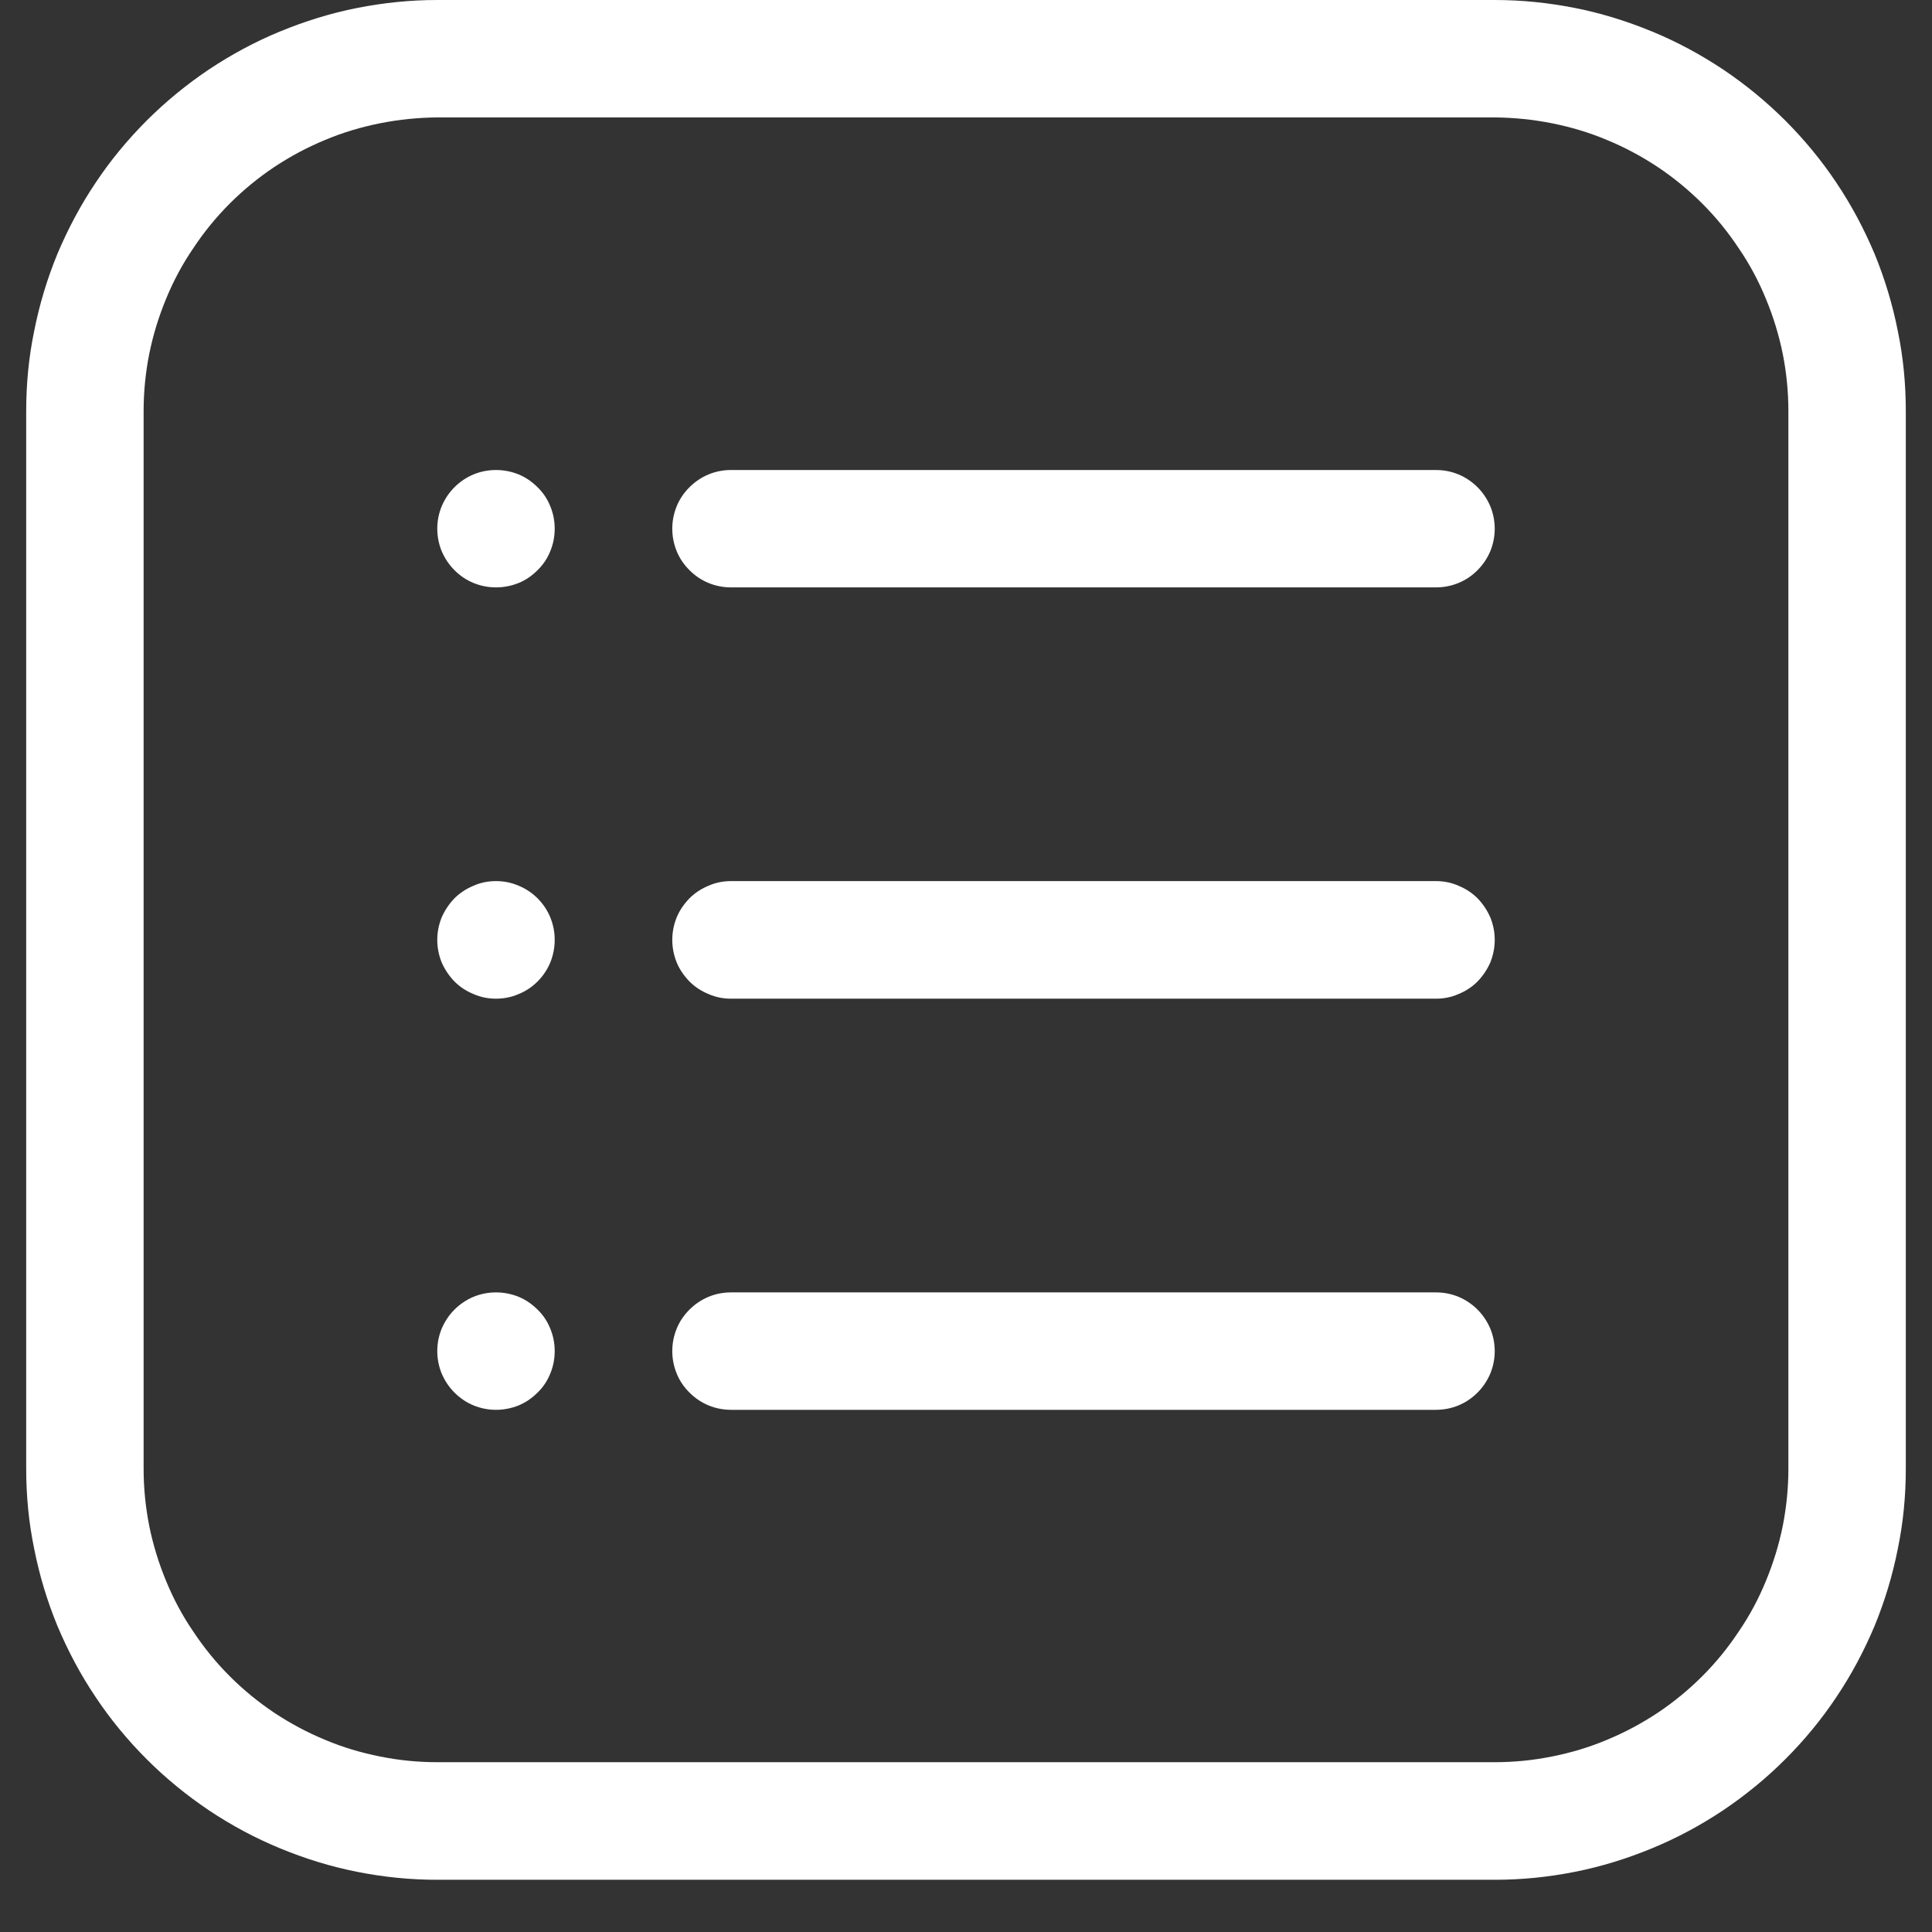 <svg xmlns="http://www.w3.org/2000/svg" xmlns:xlink="http://www.w3.org/1999/xlink" width="48" zoomAndPan="magnify" viewBox="0 0 36 36" height="48" preserveAspectRatio="xMidYMid meet" version="1.0"><rect x="0" y="0" width="36" height="36" fill="#333333" stroke="none"/><defs><clipPath id="a7fc0b668f"><path d="M 0.488 0 L 35.512 0 L 35.512 35.027 L 0.488 35.027 Z M 0.488 0 " clip-rule="nonzero"/></clipPath></defs><g clip-path="url(#a7fc0b668f)"><path fill="#ffffff" d="M 27.852 35.027 L 8.148 35.027 C 7.645 35.027 7.148 34.977 6.656 34.879 C 6.16 34.781 5.684 34.633 5.219 34.441 C 4.754 34.25 4.312 34.012 3.895 33.734 C 3.477 33.453 3.09 33.137 2.734 32.781 C 2.379 32.426 2.059 32.039 1.781 31.621 C 1.5 31.203 1.266 30.762 1.07 30.297 C 0.879 29.832 0.734 29.352 0.637 28.859 C 0.535 28.367 0.488 27.867 0.488 27.363 L 0.488 7.664 C 0.488 7.16 0.535 6.66 0.637 6.168 C 0.734 5.676 0.879 5.195 1.07 4.73 C 1.266 4.266 1.5 3.824 1.781 3.406 C 2.059 2.988 2.379 2.602 2.734 2.246 C 3.09 1.891 3.477 1.574 3.895 1.293 C 4.312 1.016 4.754 0.777 5.219 0.586 C 5.684 0.395 6.16 0.246 6.656 0.148 C 7.148 0.051 7.645 0 8.148 0 L 27.852 0 C 28.355 0 28.852 0.051 29.344 0.148 C 29.84 0.246 30.316 0.395 30.781 0.586 C 31.246 0.777 31.688 1.016 32.105 1.293 C 32.523 1.574 32.91 1.891 33.266 2.246 C 33.621 2.602 33.941 2.988 34.219 3.406 C 34.5 3.824 34.734 4.266 34.93 4.73 C 35.121 5.195 35.266 5.676 35.363 6.168 C 35.465 6.66 35.512 7.16 35.512 7.664 L 35.512 27.363 C 35.512 27.867 35.465 28.367 35.363 28.859 C 35.266 29.352 35.121 29.832 34.93 30.297 C 34.734 30.762 34.5 31.203 34.219 31.621 C 33.941 32.039 33.621 32.426 33.266 32.781 C 32.91 33.137 32.523 33.453 32.105 33.734 C 31.688 34.012 31.246 34.25 30.781 34.441 C 30.316 34.633 29.84 34.781 29.344 34.879 C 28.852 34.977 28.355 35.027 27.852 35.027 Z M 8.148 2.188 C 7.789 2.191 7.434 2.227 7.082 2.297 C 6.73 2.367 6.387 2.469 6.055 2.609 C 5.723 2.746 5.41 2.914 5.109 3.113 C 4.812 3.312 4.535 3.539 4.281 3.793 C 4.027 4.047 3.801 4.324 3.602 4.625 C 3.398 4.922 3.23 5.238 3.094 5.57 C 2.957 5.902 2.852 6.242 2.781 6.594 C 2.711 6.945 2.676 7.305 2.676 7.664 L 2.676 27.363 C 2.676 27.723 2.711 28.078 2.781 28.434 C 2.852 28.785 2.957 29.125 3.094 29.457 C 3.23 29.789 3.398 30.105 3.602 30.402 C 3.801 30.703 4.027 30.98 4.281 31.234 C 4.535 31.488 4.812 31.715 5.109 31.914 C 5.41 32.113 5.723 32.281 6.055 32.418 C 6.387 32.559 6.73 32.66 7.082 32.73 C 7.434 32.801 7.789 32.836 8.148 32.836 L 27.852 32.836 C 28.211 32.836 28.566 32.801 28.918 32.73 C 29.27 32.66 29.613 32.559 29.945 32.418 C 30.277 32.281 30.59 32.113 30.891 31.914 C 31.188 31.715 31.465 31.488 31.719 31.234 C 31.973 30.98 32.199 30.703 32.398 30.402 C 32.602 30.105 32.77 29.789 32.906 29.457 C 33.043 29.125 33.148 28.785 33.219 28.434 C 33.289 28.078 33.324 27.723 33.324 27.363 L 33.324 7.664 C 33.324 7.305 33.289 6.945 33.219 6.594 C 33.148 6.242 33.043 5.902 32.906 5.57 C 32.77 5.238 32.602 4.922 32.398 4.625 C 32.199 4.324 31.973 4.047 31.719 3.793 C 31.465 3.539 31.188 3.312 30.891 3.113 C 30.59 2.914 30.277 2.746 29.945 2.609 C 29.613 2.469 29.27 2.367 28.918 2.297 C 28.566 2.227 28.211 2.191 27.852 2.188 Z M 8.148 2.188 " fill-opacity="1" fill-rule="nonzero"/></g><path fill="#ffffff" d="M 26.758 10.945 L 13.621 10.945 C 13.477 10.945 13.336 10.918 13.203 10.863 C 13.07 10.809 12.949 10.727 12.848 10.625 C 12.746 10.523 12.664 10.406 12.609 10.27 C 12.555 10.137 12.527 9.996 12.527 9.852 C 12.527 9.707 12.555 9.566 12.609 9.434 C 12.664 9.297 12.746 9.18 12.848 9.078 C 12.949 8.977 13.07 8.895 13.203 8.84 C 13.336 8.785 13.477 8.758 13.621 8.758 L 26.758 8.758 C 26.902 8.758 27.043 8.785 27.176 8.84 C 27.309 8.895 27.43 8.977 27.531 9.078 C 27.633 9.18 27.711 9.297 27.77 9.434 C 27.824 9.566 27.852 9.707 27.852 9.852 C 27.852 9.996 27.824 10.137 27.77 10.27 C 27.711 10.406 27.633 10.523 27.531 10.625 C 27.43 10.727 27.309 10.809 27.176 10.863 C 27.043 10.918 26.902 10.945 26.758 10.945 Z M 26.758 10.945 " fill-opacity="1" fill-rule="nonzero"/><path fill="#ffffff" d="M 26.758 18.609 L 13.621 18.609 C 13.477 18.609 13.336 18.582 13.203 18.523 C 13.07 18.469 12.949 18.391 12.848 18.289 C 12.746 18.184 12.664 18.066 12.609 17.934 C 12.555 17.797 12.527 17.66 12.527 17.512 C 12.527 17.367 12.555 17.23 12.609 17.094 C 12.664 16.961 12.746 16.844 12.848 16.738 C 12.949 16.637 13.07 16.559 13.203 16.504 C 13.336 16.445 13.477 16.418 13.621 16.418 L 26.758 16.418 C 26.902 16.418 27.043 16.445 27.176 16.504 C 27.309 16.559 27.43 16.637 27.531 16.738 C 27.633 16.844 27.711 16.961 27.77 17.094 C 27.824 17.23 27.852 17.367 27.852 17.512 C 27.852 17.66 27.824 17.797 27.77 17.934 C 27.711 18.066 27.633 18.184 27.531 18.289 C 27.43 18.391 27.309 18.469 27.176 18.523 C 27.043 18.582 26.902 18.609 26.758 18.609 Z M 26.758 18.609 " fill-opacity="1" fill-rule="nonzero"/><path fill="#ffffff" d="M 26.758 26.27 L 13.621 26.27 C 13.477 26.27 13.336 26.242 13.203 26.188 C 13.07 26.133 12.949 26.051 12.848 25.949 C 12.746 25.848 12.664 25.73 12.609 25.594 C 12.555 25.461 12.527 25.32 12.527 25.176 C 12.527 25.031 12.555 24.891 12.609 24.758 C 12.664 24.621 12.746 24.504 12.848 24.402 C 12.949 24.301 13.07 24.219 13.203 24.164 C 13.336 24.109 13.477 24.082 13.621 24.082 L 26.758 24.082 C 26.902 24.082 27.043 24.109 27.176 24.164 C 27.309 24.219 27.43 24.301 27.531 24.402 C 27.633 24.504 27.711 24.621 27.77 24.758 C 27.824 24.891 27.852 25.031 27.852 25.176 C 27.852 25.32 27.824 25.461 27.77 25.594 C 27.711 25.73 27.633 25.848 27.531 25.949 C 27.43 26.051 27.309 26.133 27.176 26.188 C 27.043 26.242 26.902 26.27 26.758 26.27 Z M 26.758 26.27 " fill-opacity="1" fill-rule="nonzero"/><path fill="#ffffff" d="M 10.336 9.852 C 10.336 9.996 10.309 10.137 10.254 10.27 C 10.199 10.406 10.121 10.523 10.016 10.625 C 9.914 10.727 9.797 10.809 9.664 10.863 C 9.527 10.918 9.387 10.945 9.242 10.945 C 9.098 10.945 8.957 10.918 8.824 10.863 C 8.691 10.809 8.57 10.727 8.469 10.625 C 8.367 10.523 8.289 10.406 8.23 10.27 C 8.176 10.137 8.148 9.996 8.148 9.852 C 8.148 9.707 8.176 9.566 8.23 9.434 C 8.289 9.297 8.367 9.18 8.469 9.078 C 8.57 8.977 8.691 8.895 8.824 8.84 C 8.957 8.785 9.098 8.758 9.242 8.758 C 9.387 8.758 9.527 8.785 9.664 8.84 C 9.797 8.895 9.914 8.977 10.016 9.078 C 10.121 9.18 10.199 9.297 10.254 9.434 C 10.309 9.566 10.336 9.707 10.336 9.852 Z M 10.336 9.852 " fill-opacity="1" fill-rule="nonzero"/><path fill="#ffffff" d="M 10.336 17.512 C 10.336 17.66 10.309 17.797 10.254 17.934 C 10.199 18.066 10.121 18.184 10.016 18.289 C 9.914 18.391 9.797 18.469 9.664 18.523 C 9.527 18.582 9.387 18.609 9.242 18.609 C 9.098 18.609 8.957 18.582 8.824 18.523 C 8.691 18.469 8.57 18.391 8.469 18.289 C 8.367 18.184 8.289 18.066 8.23 17.934 C 8.176 17.797 8.148 17.66 8.148 17.512 C 8.148 17.367 8.176 17.23 8.23 17.094 C 8.289 16.961 8.367 16.844 8.469 16.738 C 8.57 16.637 8.691 16.559 8.824 16.504 C 8.957 16.445 9.098 16.418 9.242 16.418 C 9.387 16.418 9.527 16.445 9.664 16.504 C 9.797 16.559 9.914 16.637 10.016 16.738 C 10.121 16.844 10.199 16.961 10.254 17.094 C 10.309 17.23 10.336 17.367 10.336 17.512 Z M 10.336 17.512 " fill-opacity="1" fill-rule="nonzero"/><path fill="#ffffff" d="M 10.336 25.176 C 10.336 25.32 10.309 25.461 10.254 25.594 C 10.199 25.73 10.121 25.848 10.016 25.949 C 9.914 26.051 9.797 26.133 9.664 26.188 C 9.527 26.242 9.387 26.27 9.242 26.27 C 9.098 26.27 8.957 26.242 8.824 26.188 C 8.691 26.133 8.57 26.051 8.469 25.949 C 8.367 25.848 8.289 25.73 8.23 25.594 C 8.176 25.461 8.148 25.32 8.148 25.176 C 8.148 25.031 8.176 24.891 8.23 24.758 C 8.289 24.621 8.367 24.504 8.469 24.402 C 8.57 24.301 8.691 24.219 8.824 24.164 C 8.957 24.109 9.098 24.082 9.242 24.082 C 9.387 24.082 9.527 24.109 9.664 24.164 C 9.797 24.219 9.914 24.301 10.016 24.402 C 10.121 24.504 10.199 24.621 10.254 24.758 C 10.309 24.891 10.336 25.031 10.336 25.176 Z M 10.336 25.176 " fill-opacity="1" fill-rule="nonzero"/></svg>
